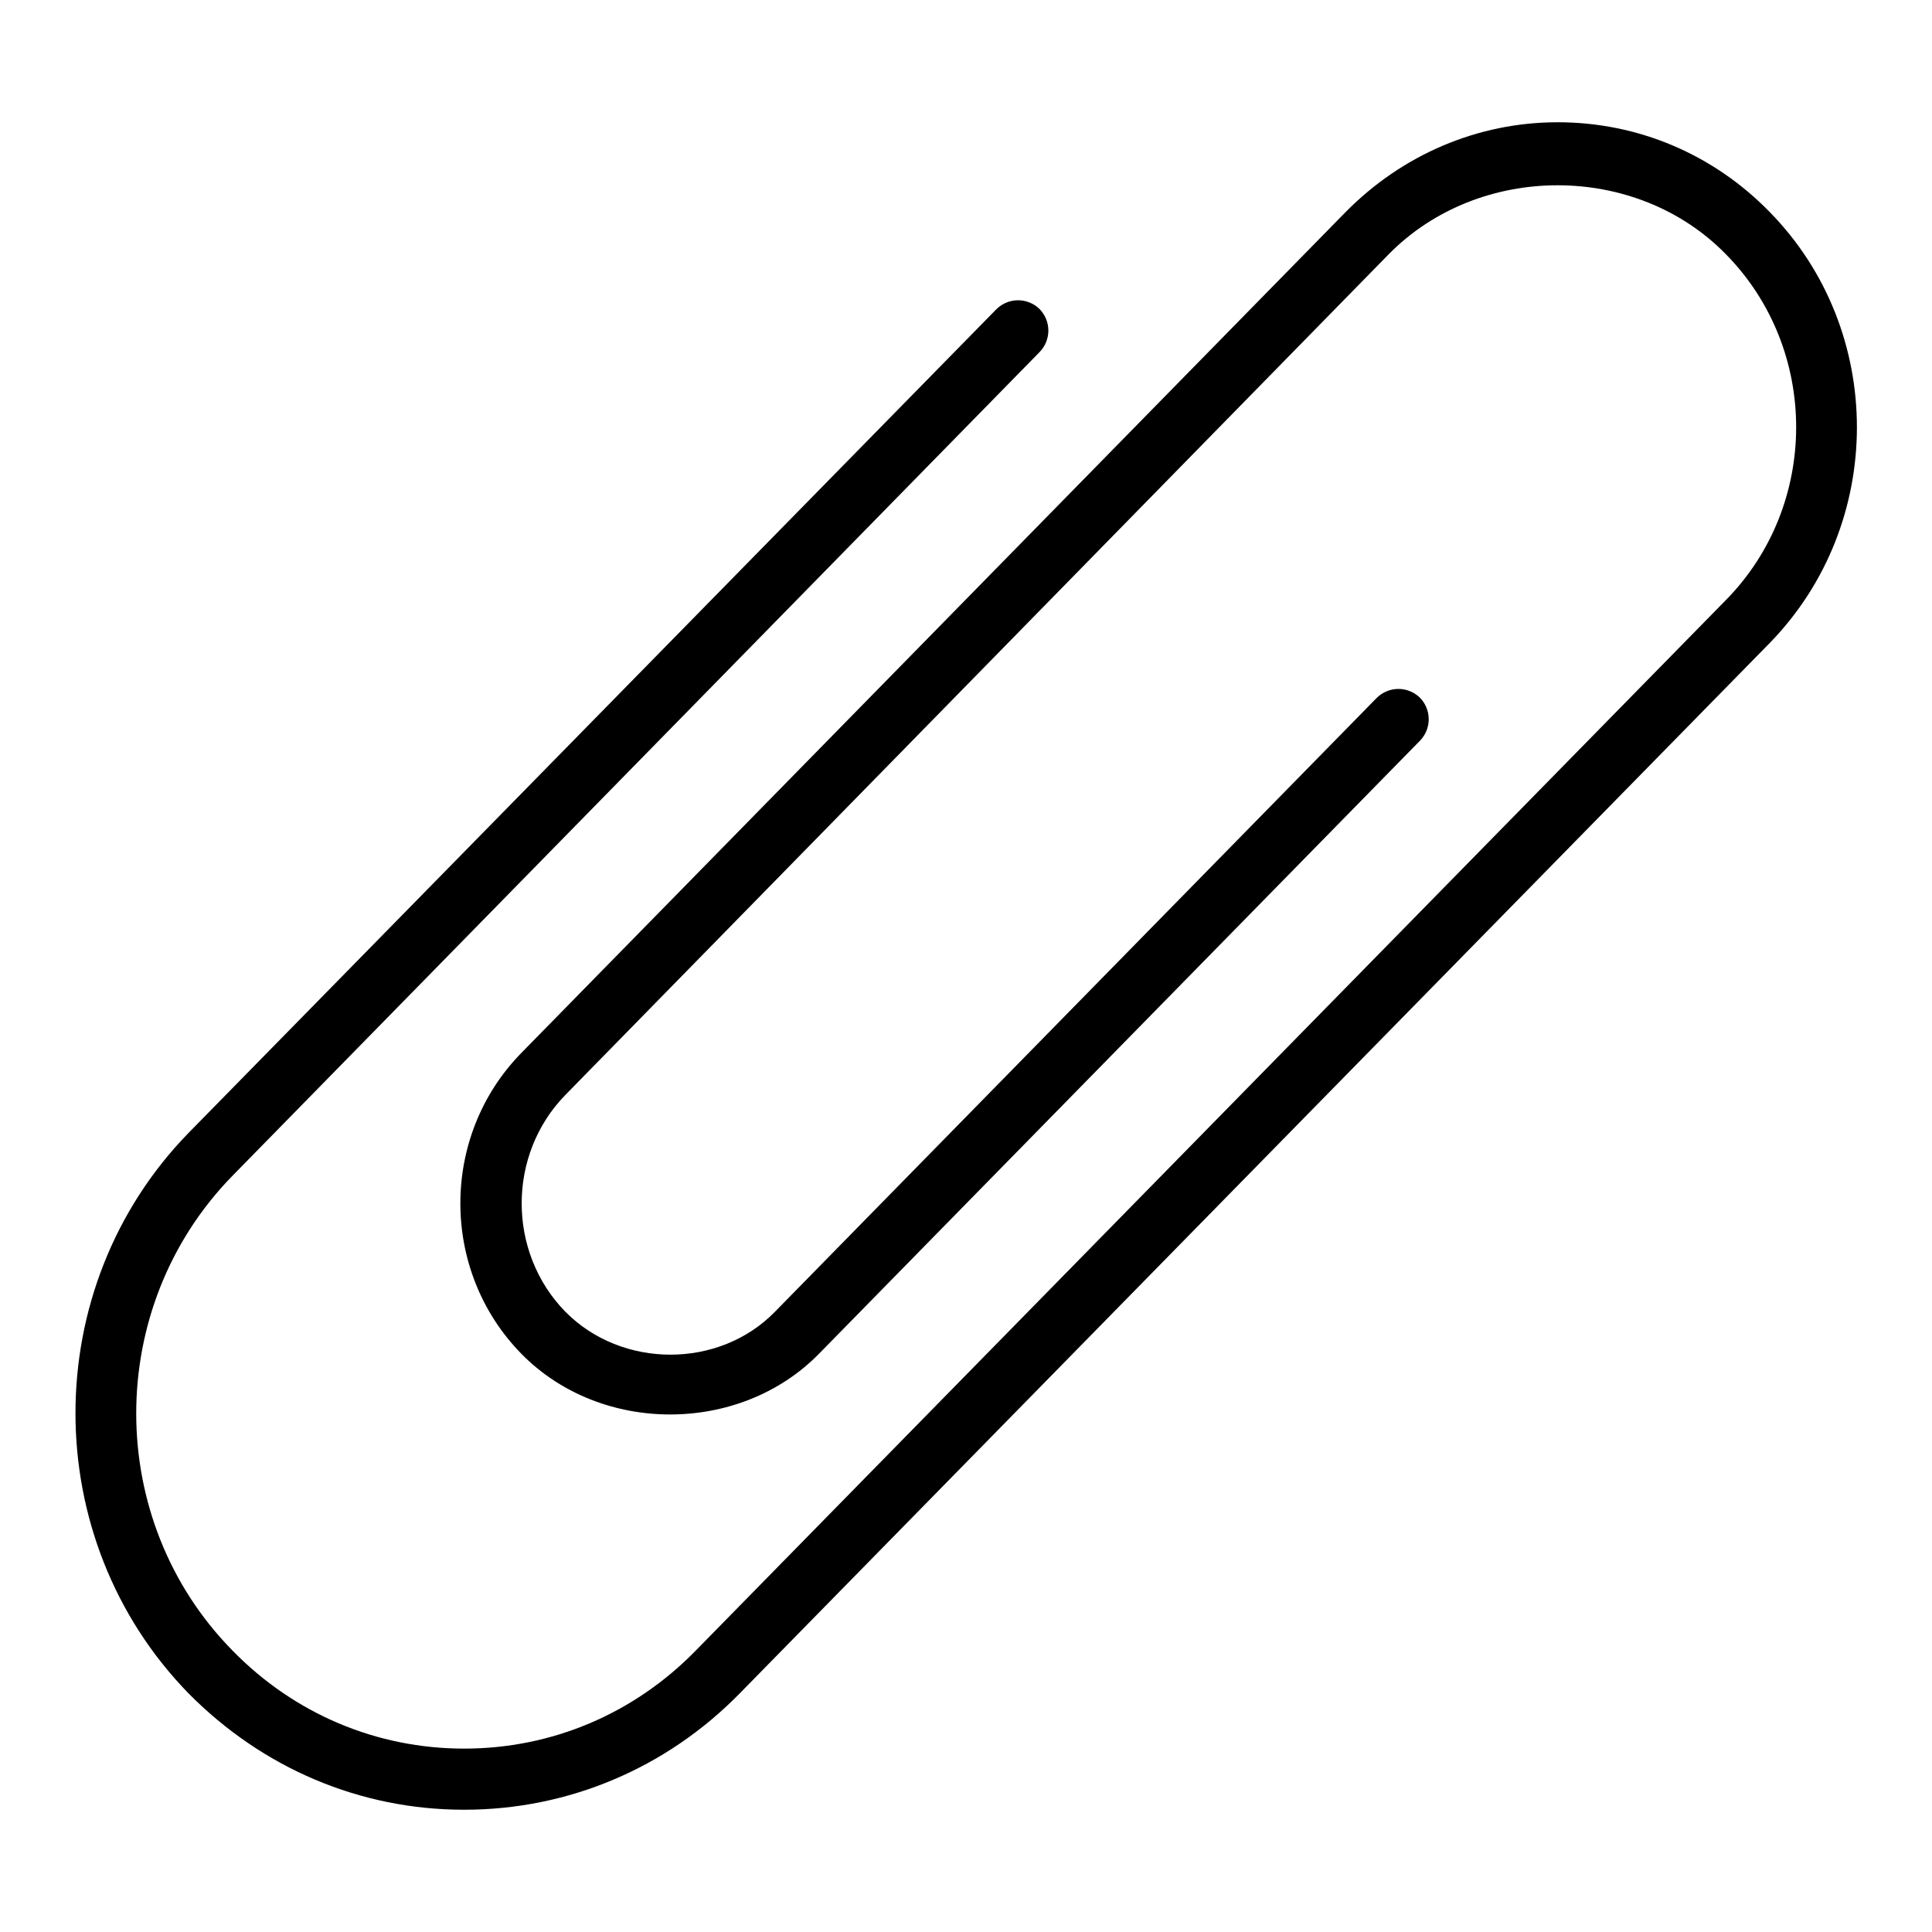 <?xml version="1.0" encoding="utf-8"?>
<!-- Svg Vector Icons : http://www.onlinewebfonts.com/icon -->
<!DOCTYPE svg PUBLIC "-//W3C//DTD SVG 1.1//EN" "http://www.w3.org/Graphics/SVG/1.1/DTD/svg11.dtd">
<svg version="1.1" xmlns="http://www.w3.org/2000/svg" xmlns:xlink="http://www.w3.org/1999/xlink" x="0px" y="0px" viewBox="0 0 256 256" enable-background="new 0 0 256 256" xml:space="preserve">
<g> <path fill="#000000" d="M61.5,239.8c-13.8,0-26.7-5.5-36.5-15.4C5,203.9,5,170.6,25,150.1L132,41c1.6-1.6,4.1-1.6,5.7-0.1 c1.6,1.6,1.6,4.1,0.1,5.7l-107,109.2c-17,17.4-17,45.6,0,62.9c8.2,8.4,19.1,13,30.7,13c11.6,0,22.5-4.6,30.7-13L228.7,79.5 c12.4-12.6,12.4-33.2,0-45.8c-11.9-12.2-32.7-12.2-44.7,0L74.9,145.1c-7.7,7.9-7.7,20.8,0,28.7c7.5,7.6,20.4,7.6,27.8,0l79.7-81.3 c1.6-1.6,4.1-1.6,5.7-0.1c1.6,1.6,1.6,4.1,0.1,5.7l-79.7,81.3c-10.5,10.7-28.9,10.7-39.4,0c-10.8-11-10.8-28.9,0-39.9L178.3,28.1 c7.5-7.6,17.5-11.9,28.1-11.9c10.6,0,20.6,4.2,28.1,11.9c15.4,15.7,15.4,41.3,0,57.1L98,224.4C88.3,234.3,75.3,239.8,61.5,239.8 L61.5,239.8z"/></g>
</svg>